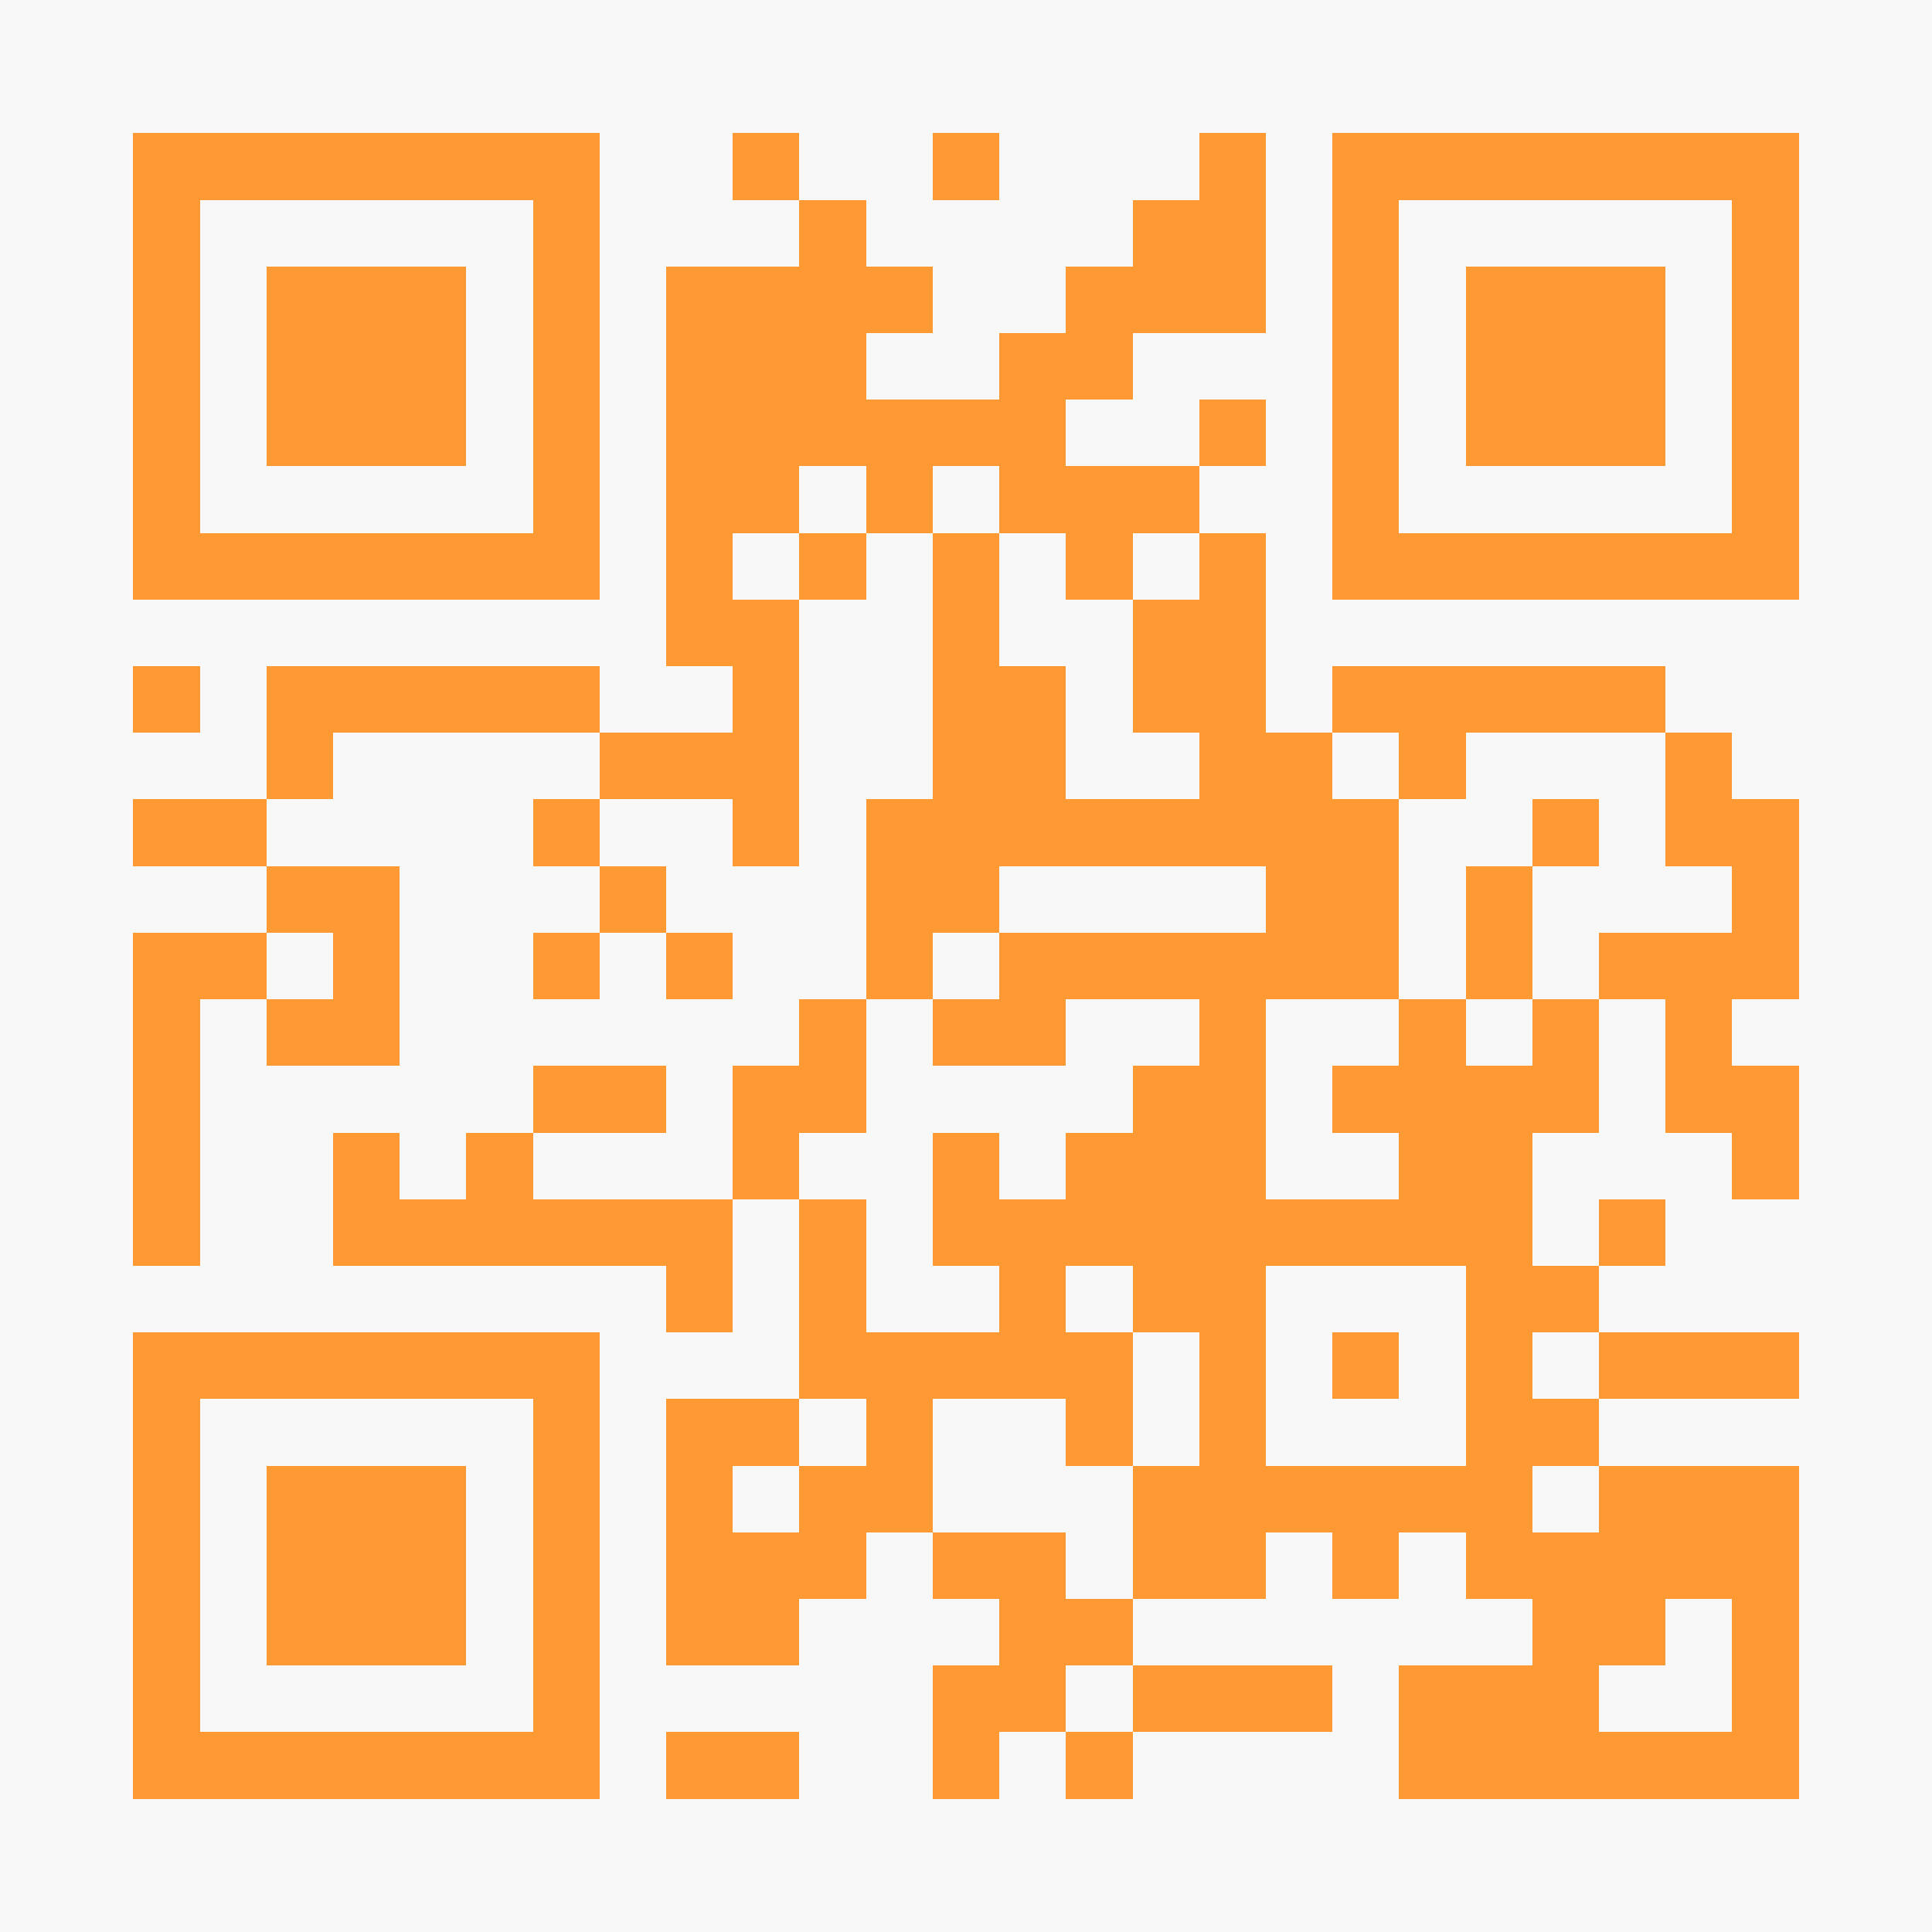 <?xml version="1.0" encoding="UTF-8"?>
<!DOCTYPE svg PUBLIC '-//W3C//DTD SVG 1.0//EN'
          'http://www.w3.org/TR/2001/REC-SVG-20010904/DTD/svg10.dtd'>
<svg fill="#f8f8f8" height="29" shape-rendering="crispEdges" style="fill: #f8f8f8;" viewBox="0 0 29 29" width="29" xmlns="http://www.w3.org/2000/svg" xmlns:xlink="http://www.w3.org/1999/xlink"
><path d="M0 0h29v29H0z"
  /><path d="M2 2.5h7m2 0h1m2 0h1m3 0h1m1 0h7M2 3.5h1m5 0h1m3 0h1m4 0h2m1 0h1m5 0h1M2 4.5h1m1 0h3m1 0h1m1 0h4m2 0h3m1 0h1m1 0h3m1 0h1M2 5.5h1m1 0h3m1 0h1m1 0h3m2 0h2m3 0h1m1 0h3m1 0h1M2 6.5h1m1 0h3m1 0h1m1 0h6m2 0h1m1 0h1m1 0h3m1 0h1M2 7.5h1m5 0h1m1 0h2m1 0h1m1 0h3m2 0h1m5 0h1M2 8.5h7m1 0h1m1 0h1m1 0h1m1 0h1m1 0h1m1 0h7M10 9.5h2m2 0h1m2 0h2M2 10.5h1m1 0h5m2 0h1m2 0h2m1 0h2m1 0h5M4 11.5h1m4 0h3m2 0h2m2 0h2m1 0h1m3 0h1M2 12.5h2m4 0h1m2 0h1m1 0h8m2 0h1m1 0h2M4 13.5h2m3 0h1m3 0h2m4 0h2m1 0h1m3 0h1M2 14.5h2m1 0h1m2 0h1m1 0h1m2 0h1m1 0h6m1 0h1m1 0h3M2 15.5h1m1 0h2m6 0h1m1 0h2m2 0h1m2 0h1m1 0h1m1 0h1M2 16.5h1m5 0h2m1 0h2m4 0h2m1 0h4m1 0h2M2 17.5h1m2 0h1m1 0h1m3 0h1m2 0h1m1 0h3m2 0h2m3 0h1M2 18.5h1m2 0h6m1 0h1m1 0h9m1 0h1M10 19.5h1m1 0h1m2 0h1m1 0h2m3 0h2M2 20.5h7m3 0h5m1 0h1m1 0h1m1 0h1m1 0h3M2 21.5h1m5 0h1m1 0h2m1 0h1m2 0h1m1 0h1m3 0h2M2 22.5h1m1 0h3m1 0h1m1 0h1m1 0h2m3 0h6m1 0h3M2 23.5h1m1 0h3m1 0h1m1 0h3m1 0h2m1 0h2m1 0h1m1 0h5M2 24.5h1m1 0h3m1 0h1m1 0h2m3 0h2m6 0h2m1 0h1M2 25.5h1m5 0h1m5 0h2m1 0h3m1 0h3m2 0h1M2 26.5h7m1 0h2m2 0h1m1 0h1m4 0h6" stroke="#f93"
/></svg
>
